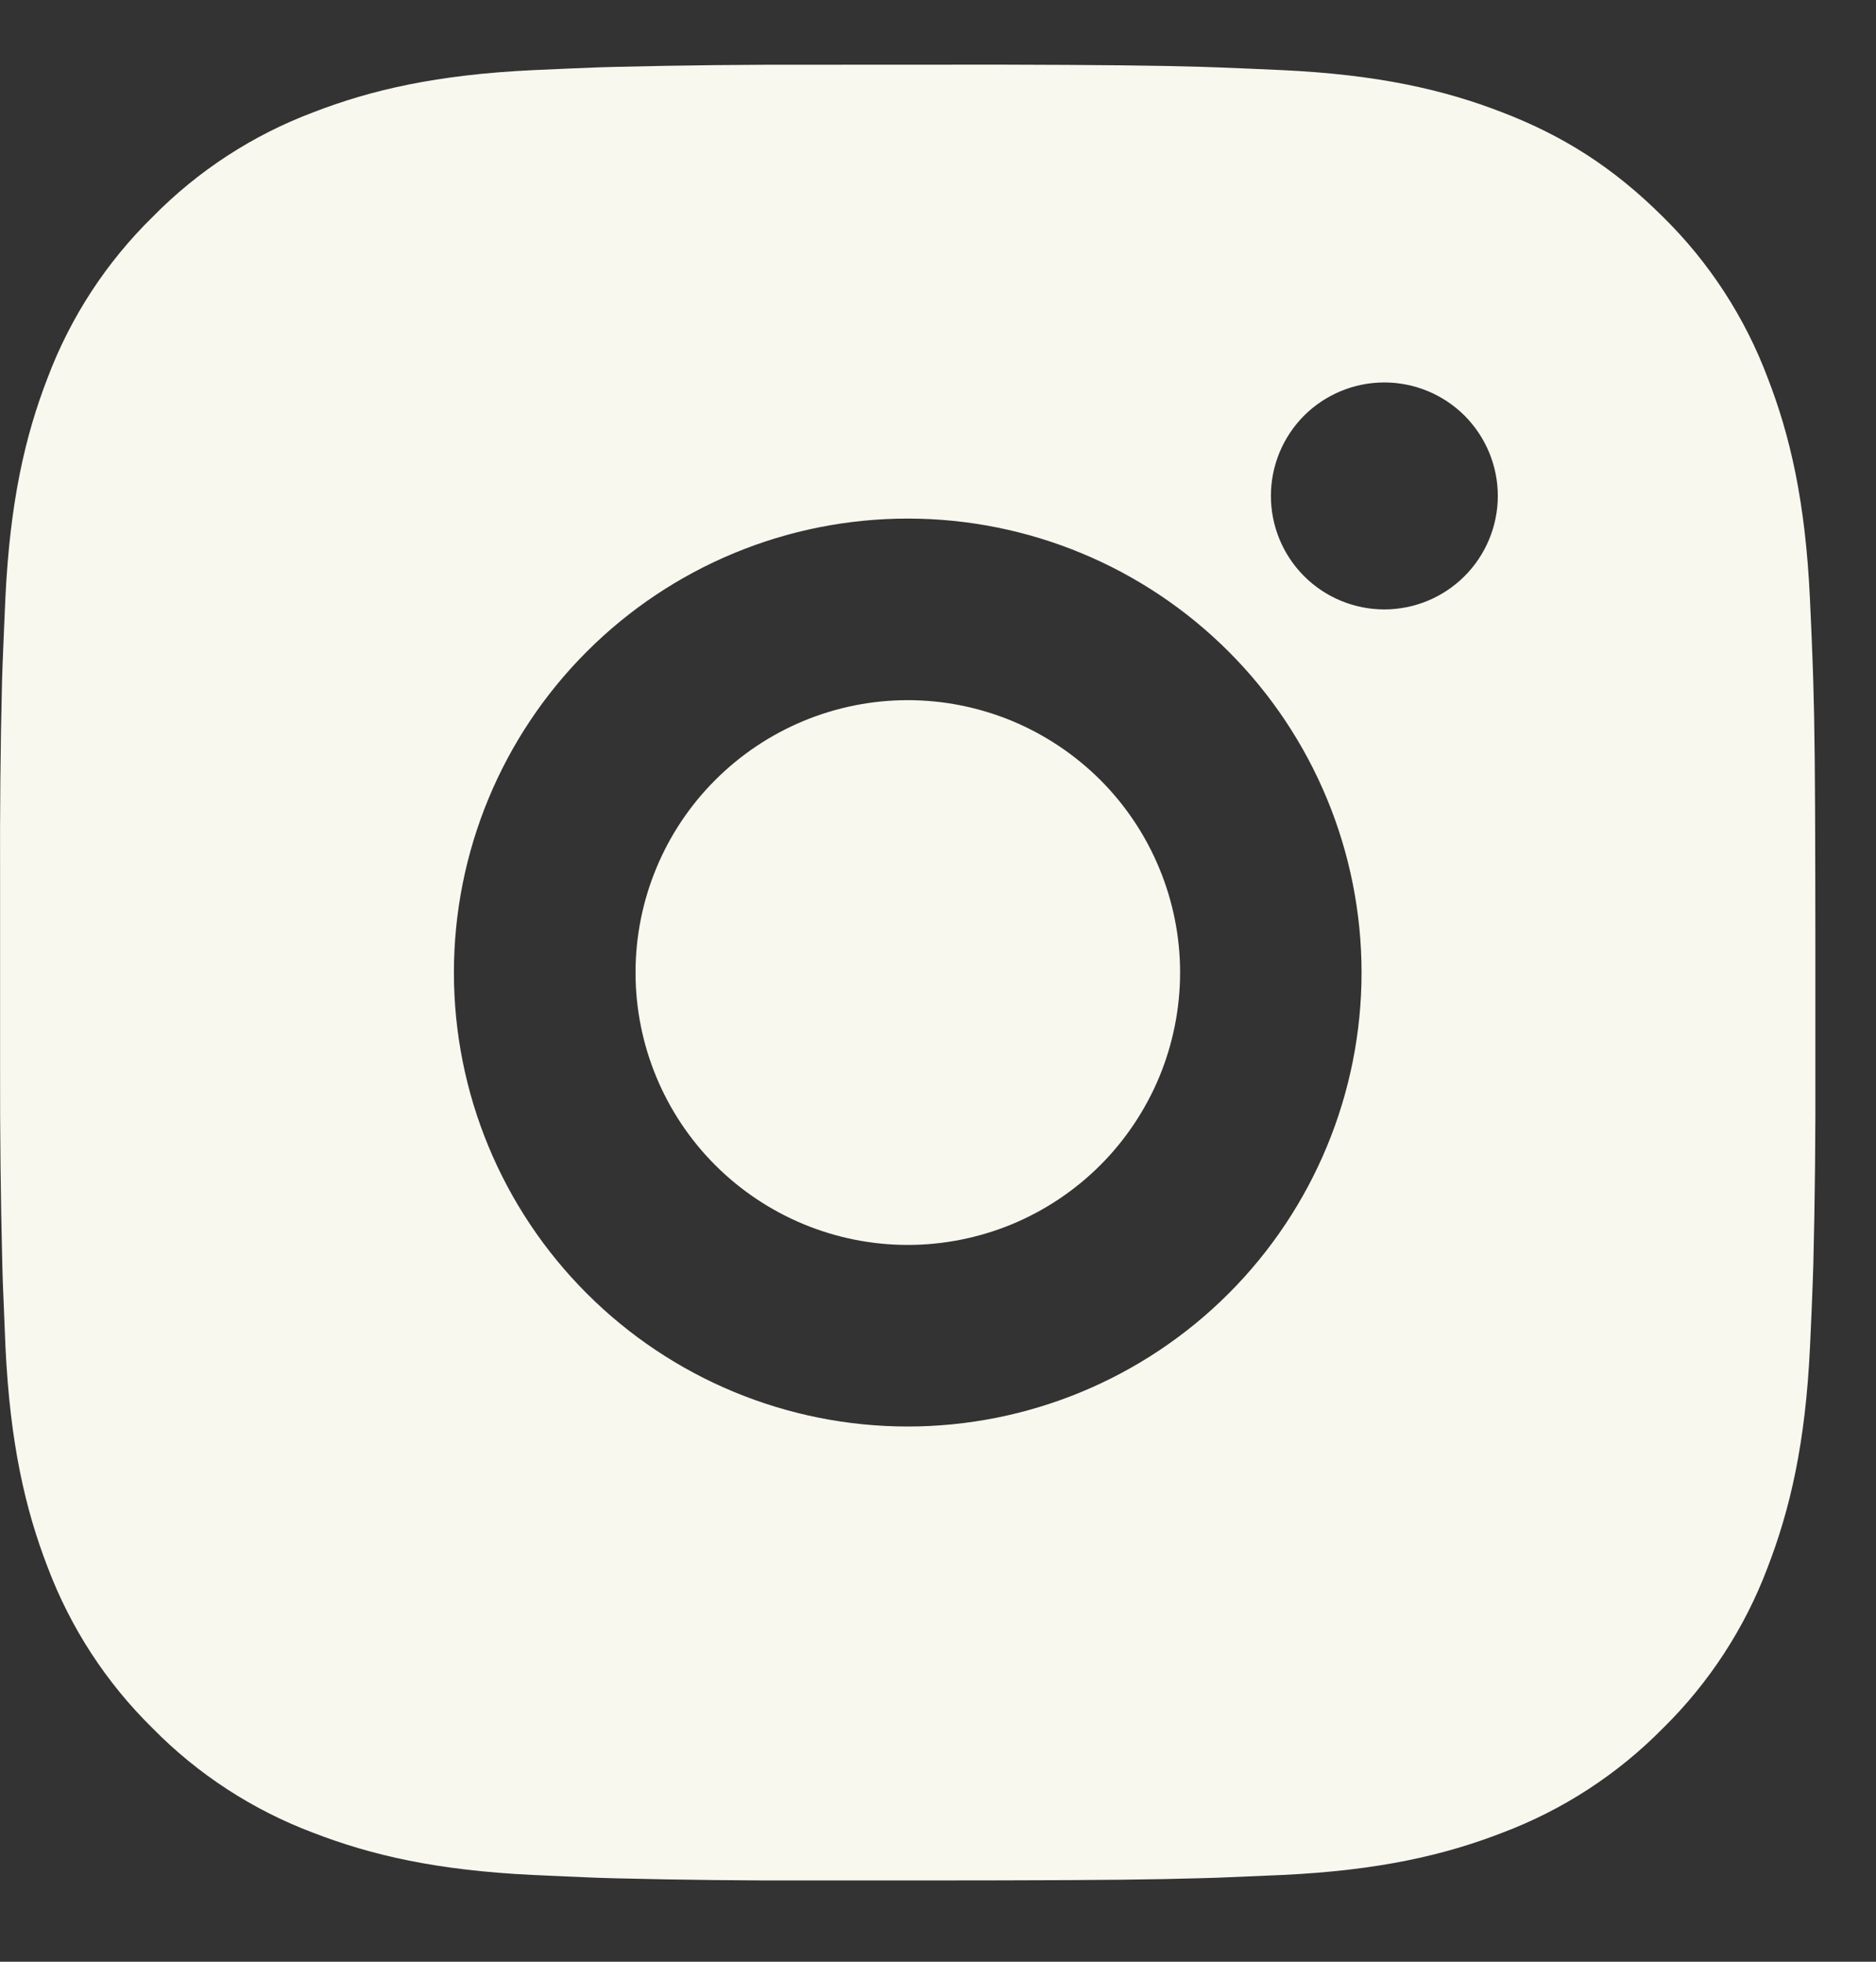 <svg width="22" height="23" viewBox="0 0 22 23" fill="none" xmlns="http://www.w3.org/2000/svg">
<rect x="0" y="0" width="22" height="23" fill="#333333" stroke="none"/>
<path d="M11.739 0.758C12.937 0.761 13.544 0.768 14.069 0.783L14.276 0.79C14.514 0.799 14.749 0.809 15.034 0.822C16.166 0.875 16.939 1.054 17.617 1.317C18.319 1.587 18.911 1.954 19.503 2.544C20.044 3.076 20.463 3.72 20.73 4.431C20.993 5.109 21.172 5.881 21.225 7.015C21.238 7.298 21.249 7.533 21.257 7.773L21.264 7.979C21.28 8.503 21.286 9.111 21.288 10.308L21.289 11.102V12.497C21.292 13.273 21.284 14.05 21.265 14.826L21.258 15.032C21.25 15.272 21.239 15.507 21.226 15.79C21.173 16.924 20.992 17.695 20.73 18.375C20.463 19.085 20.044 19.729 19.503 20.261C18.971 20.802 18.327 21.221 17.617 21.488C16.939 21.751 16.166 21.93 15.034 21.983L14.276 22.015L14.069 22.021C13.544 22.036 12.937 22.044 11.739 22.046L10.945 22.047H9.552C8.775 22.05 7.998 22.041 7.222 22.022L7.015 22.016C6.762 22.006 6.51 21.995 6.257 21.983C5.125 21.93 4.352 21.751 3.673 21.488C2.963 21.221 2.319 20.802 1.788 20.261C1.246 19.729 0.827 19.085 0.559 18.375C0.297 17.697 0.118 16.924 0.064 15.79L0.033 15.032L0.027 14.826C0.008 14.05 -0.001 13.273 0.001 12.497V10.308C-0.002 9.532 0.005 8.756 0.024 7.979L0.031 7.773C0.04 7.533 0.051 7.298 0.063 7.015C0.117 5.881 0.295 5.11 0.558 4.431C0.826 3.72 1.246 3.076 1.789 2.544C2.32 2.003 2.963 1.584 3.673 1.317C4.352 1.054 5.124 0.875 6.257 0.822C6.54 0.809 6.777 0.799 7.015 0.79L7.222 0.784C7.998 0.765 8.774 0.757 9.551 0.759L11.739 0.758ZM10.645 6.08C9.233 6.08 7.88 6.641 6.882 7.639C5.883 8.637 5.323 9.991 5.323 11.403C5.323 12.814 5.883 14.168 6.882 15.166C7.88 16.164 9.233 16.725 10.645 16.725C12.056 16.725 13.41 16.164 14.408 15.166C15.406 14.168 15.967 12.814 15.967 11.403C15.967 9.991 15.406 8.637 14.408 7.639C13.41 6.641 12.056 6.08 10.645 6.08ZM10.645 8.209C11.064 8.209 11.479 8.292 11.867 8.452C12.254 8.613 12.606 8.848 12.903 9.144C13.2 9.441 13.435 9.793 13.595 10.18C13.756 10.568 13.839 10.983 13.839 11.402C13.839 11.821 13.756 12.237 13.596 12.624C13.435 13.011 13.2 13.364 12.904 13.66C12.607 13.957 12.255 14.192 11.868 14.353C11.48 14.513 11.065 14.596 10.646 14.596C9.799 14.596 8.987 14.259 8.388 13.661C7.789 13.062 7.453 12.249 7.453 11.403C7.453 10.556 7.789 9.743 8.388 9.145C8.987 8.546 9.799 8.209 10.646 8.209M16.234 4.484C15.881 4.484 15.543 4.624 15.293 4.873C15.044 5.123 14.904 5.461 14.904 5.814C14.904 6.167 15.044 6.506 15.293 6.755C15.543 7.005 15.881 7.145 16.234 7.145C16.587 7.145 16.925 7.005 17.175 6.755C17.424 6.506 17.565 6.167 17.565 5.814C17.565 5.461 17.424 5.123 17.175 4.873C16.925 4.624 16.587 4.484 16.234 4.484Z" fill="#F9F8EF"/>
</svg>
